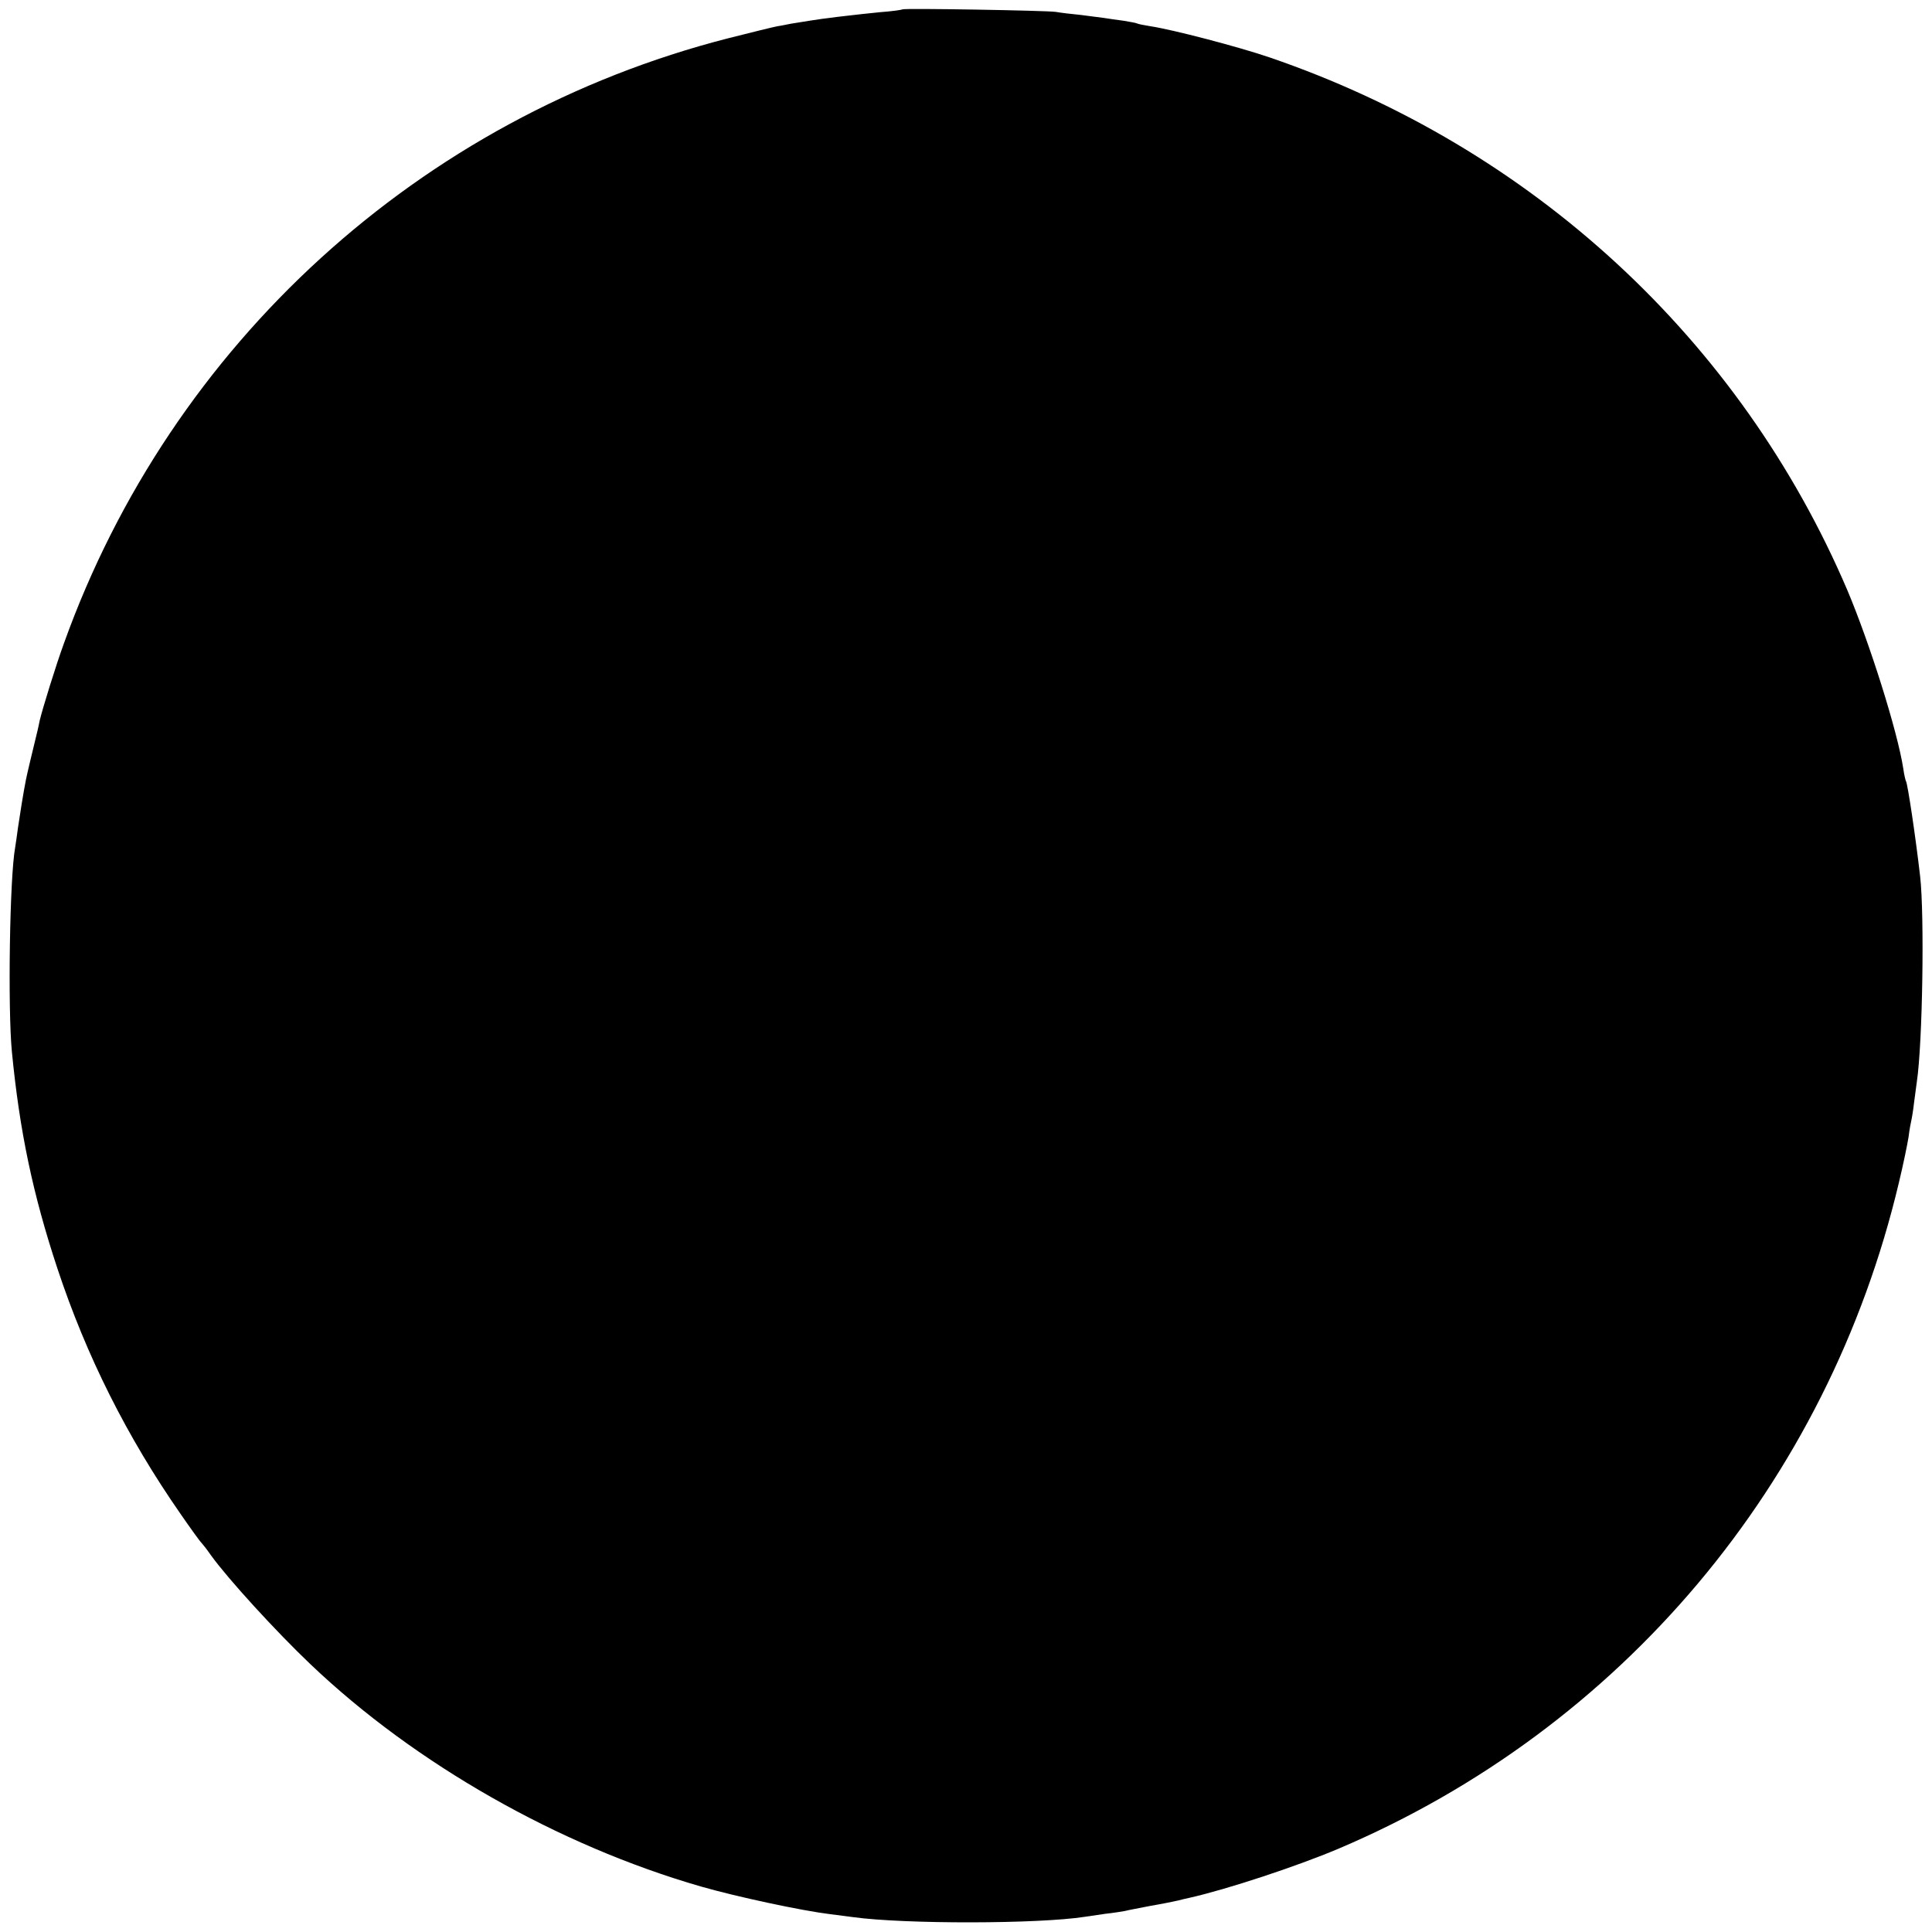 <?xml version="1.0" standalone="no"?>
<!DOCTYPE svg PUBLIC "-//W3C//DTD SVG 20010904//EN"
 "http://www.w3.org/TR/2001/REC-SVG-20010904/DTD/svg10.dtd">
<svg version="1.0" xmlns="http://www.w3.org/2000/svg"
 width="700pt" height="700pt" viewBox="0 0 700 700"
 preserveAspectRatio="xMidYMid meet">
<g transform="translate(0,700) scale(0.1,-0.1)"
fill="#000000" stroke="none">
<path d="M3269 6966 c-2 -2 -38 -7 -79 -10 -41 -4 -95 -10 -120 -13 -25 -3
-54 -6 -65 -8 -23 -2 -110 -16 -140 -21 -11 -2 -33 -7 -48 -9 -16 -3 -97 -23
-180 -44 -1115 -286 -2016 -1107 -2405 -2191 -30 -82 -78 -238 -88 -280 -2
-11 -6 -28 -8 -37 -16 -66 -39 -161 -42 -178 -9 -45 -23 -133 -29 -175 -3 -25
-8 -56 -10 -70 -20 -108 -27 -584 -12 -740 28 -289 76 -517 165 -786 105 -317
252 -610 446 -889 38 -55 72 -102 76 -105 3 -3 19 -23 35 -46 63 -87 235 -275
360 -394 379 -361 898 -656 1414 -805 128 -37 367 -88 466 -100 33 -4 71 -9
85 -11 188 -26 673 -25 840 1 14 2 48 7 75 11 28 3 59 8 70 10 11 3 54 11 95
19 41 7 85 16 98 19 12 3 31 8 42 10 134 30 389 114 540 178 1024 435 1772
1324 2030 2413 16 66 31 140 35 165 3 25 8 52 10 60 2 8 7 38 10 65 4 28 8 61
10 75 21 140 28 605 12 745 -17 148 -45 333 -51 344 -2 3 -7 24 -10 46 -21
136 -122 455 -202 645 -388 910 -1144 1607 -2094 1932 -114 39 -352 101 -432
113 -24 4 -45 8 -48 10 -3 2 -26 6 -50 10 -25 3 -56 8 -70 10 -14 2 -52 7 -85
11 -33 3 -73 8 -90 11 -36 5 -551 14 -556 9z"/>
</g>
</svg>
